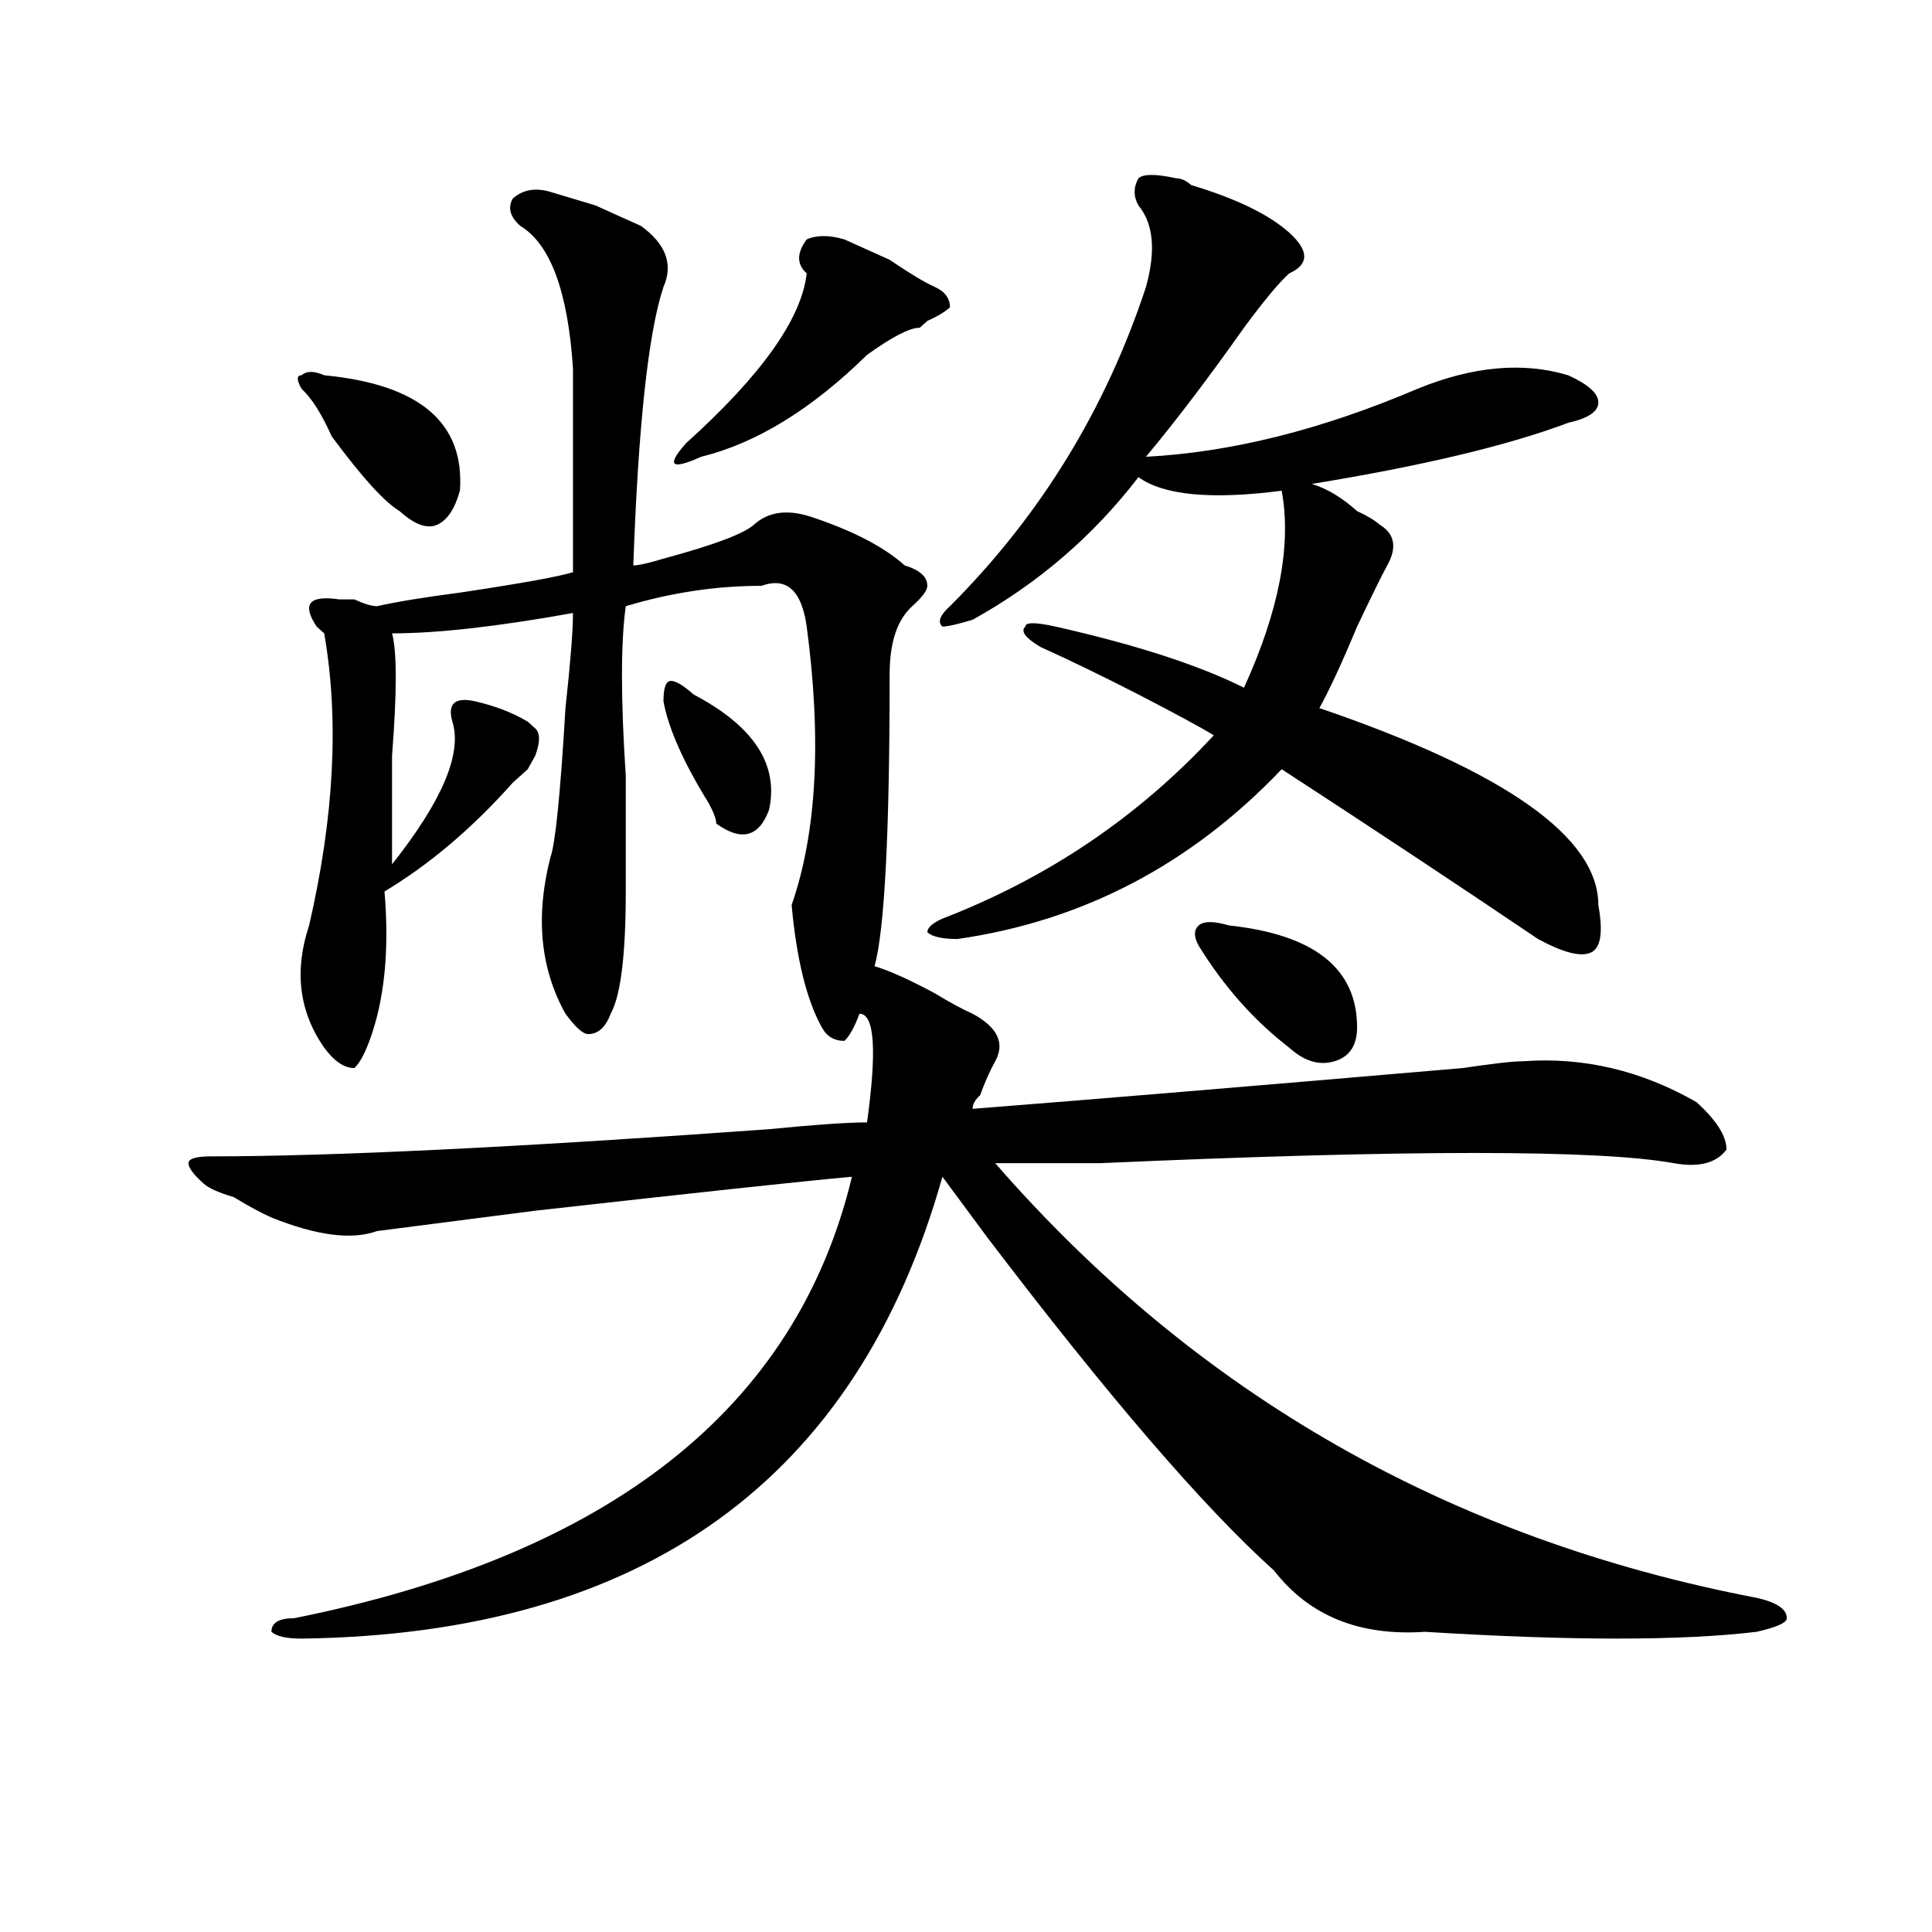 <?xml version="1.0" encoding="utf-8"?>
<!-- Generator: Adobe Illustrator 16.0.0, SVG Export Plug-In . SVG Version: 6.00 Build 0)  -->
<!DOCTYPE svg PUBLIC "-//W3C//DTD SVG 1.1//EN" "http://www.w3.org/Graphics/SVG/1.1/DTD/svg11.dtd">
<svg version="1.1" id="图层_1" xmlns="http://www.w3.org/2000/svg" xmlns:xlink="http://www.w3.org/1999/xlink" x="0px" y="0px"
	 width="1000px" height="1000px" viewBox="0 0 1000 1000" enable-background="new 0 0 1000 1000" xml:space="preserve">
<path d="M284.872,99.313c7.805,2.362,15.609,4.725,23.414,7.031c10.365,4.725,18.17,8.24,23.414,10.547
	c12.988,9.394,16.89,19.94,11.707,31.641c-7.805,23.456-13.049,71.521-15.609,144.141c2.561,0,7.805-1.153,15.609-3.516
	c25.975-7.031,41.584-12.854,46.828-17.578c7.805-7.031,18.17-8.185,31.219-3.516c20.792,7.031,36.402,15.271,46.828,24.609
	c7.805,2.362,11.707,5.878,11.707,10.547c0,2.362-2.622,5.878-7.805,10.547c-7.805,7.031-11.707,18.787-11.707,35.156
	c0,82.068-2.622,132.44-7.805,151.172c7.805,2.362,18.17,7.031,31.219,14.063c7.805,4.725,14.268,8.24,19.512,10.547
	c12.988,7.031,16.89,15.271,11.707,24.609c-2.622,4.725-5.244,10.547-7.805,17.578c-2.622,2.362-3.902,4.725-3.902,7.031
	c59.816-4.669,144.387-11.7,253.652-21.094c15.609-2.307,25.975-3.516,31.219-3.516c31.219-2.307,61.096,4.725,89.754,21.094
	c10.365,9.394,15.609,17.578,15.609,24.609c-5.244,7.031-14.329,9.394-27.316,7.031c-39.023-7.031-137.924-7.031-296.578,0
	c-23.414,0-41.645,0-54.633,0c104.022,119.531,235.421,194.568,394.137,225c10.366,2.307,15.609,5.822,15.609,10.547
	c0,2.307-5.244,4.669-15.609,7.031c-39.023,4.669-96.278,4.669-171.703,0c-33.841,2.307-59.877-8.24-78.047-31.641
	c-36.463-32.794-85.852-90.197-148.289-172.266c-10.427-14.063-18.231-24.609-23.414-31.641
	c-44.267,157.05-154.813,236.7-331.699,239.063c-7.805,0-13.049-1.209-15.609-3.516c0-4.725,3.902-7.031,11.707-7.031
	c163.898-32.85,260.115-108.984,288.773-228.516c-26.036,2.362-80.669,8.24-163.898,17.578c-36.463,4.725-63.779,8.24-81.949,10.547
	c-13.049,4.725-31.219,2.362-54.633-7.031c-5.244-2.307-11.707-5.822-19.512-10.547c-7.805-2.307-13.049-4.669-15.609-7.031
	c-5.244-4.669-7.805-8.185-7.805-10.547c0-2.307,3.902-3.516,11.707-3.516c62.438,0,158.655-4.669,288.773-14.063
	c23.414-2.307,40.304-3.516,50.73-3.516c5.183-37.463,3.902-56.25-3.902-56.25c-2.622,7.031-5.244,11.756-7.805,14.063
	c-5.244,0-9.146-2.307-11.707-7.031c-7.805-14.063-13.049-35.156-15.609-63.281c12.988-37.463,15.609-85.528,7.805-144.141
	c-2.622-18.731-10.427-25.763-23.414-21.094c-23.414,0-46.828,3.516-70.242,10.547c-2.622,18.787-2.622,48.065,0,87.891
	c0,25.818,0,45.703,0,59.766c0,32.85-2.622,53.943-7.805,63.281c-2.622,7.031-6.524,10.547-11.707,10.547
	c-2.622,0-6.524-3.516-11.707-10.547c-13.049-23.4-15.609-50.372-7.805-80.859c2.561-7.031,5.183-32.794,7.805-77.344
	c2.561-23.4,3.902-39.825,3.902-49.219c-39.023,7.031-70.242,10.547-93.656,10.547c2.561,9.394,2.561,30.487,0,63.281
	c0,23.456,0,42.188,0,56.25c25.975-32.794,36.402-57.403,31.219-73.828c-2.622-9.338,1.281-12.854,11.707-10.547
	c10.365,2.362,19.512,5.878,27.316,10.547l3.902,3.516c2.561,2.362,2.561,7.031,0,14.063l-3.902,7.031
	c-2.622,2.362-5.244,4.725-7.805,7.031c-20.853,23.456-42.926,42.188-66.34,56.25c2.561,30.487,0,56.25-7.805,77.344
	c-2.622,7.031-5.244,11.756-7.805,14.063c-5.244,0-10.427-3.516-15.609-10.547c-13.049-18.731-15.609-39.825-7.805-63.281
	c12.988-56.25,15.609-106.622,7.805-151.172l-3.902-3.516c-7.805-11.7-3.902-16.369,11.707-14.063h7.805
	c5.183,2.362,9.085,3.516,11.707,3.516c10.365-2.307,24.695-4.669,42.926-7.031c31.219-4.669,50.73-8.185,58.535-10.547
	c0-44.494,0-79.65,0-105.469c-2.622-39.825-11.707-64.435-27.316-73.828c-5.244-4.669-6.524-9.338-3.902-14.063
	C270.543,98.159,277.067,97.006,284.872,99.313z M167.801,194.234c49.389,4.725,72.803,24.609,70.242,59.766
	c-2.622,9.394-6.524,15.271-11.707,17.578c-5.244,2.362-11.707,0-19.512-7.031c-7.805-4.669-19.512-17.578-35.121-38.672
	c-5.244-11.7-10.427-19.885-15.609-24.609c-2.622-4.669-2.622-7.031,0-7.031C158.655,191.928,162.557,191.928,167.801,194.234z
	 M343.407,362.984c0-7.031,1.281-10.547,3.902-10.547c2.561,0,6.463,2.362,11.707,7.031c31.219,16.425,44.206,36.365,39.023,59.766
	c-5.244,14.063-14.329,16.425-27.316,7.031c0-2.307-1.342-5.822-3.902-10.547C353.772,394.625,345.968,377.047,343.407,362.984z
	 M437.063,123.922c5.183,2.362,12.988,5.878,23.414,10.547c10.365,7.031,18.17,11.756,23.414,14.063
	c5.183,2.362,7.805,5.878,7.805,10.547c-2.622,2.362-6.524,4.725-11.707,7.031l-3.902,3.516c-5.244,0-14.329,4.725-27.316,14.063
	c-28.658,28.125-57.255,45.703-85.852,52.734c-15.609,7.031-18.231,4.725-7.805-7.031c39.023-35.156,59.816-64.435,62.438-87.891
	c-5.244-4.669-5.244-10.547,0-17.578C422.734,121.615,429.258,121.615,437.063,123.922z M608.766,92.281
	c2.561,0,5.183,1.209,7.805,3.516c23.414,7.031,40.304,15.271,50.73,24.609c10.365,9.394,10.365,16.425,0,21.094
	c-5.244,4.725-13.049,14.063-23.414,28.125c-18.231,25.818-35.121,48.065-50.73,66.797c44.206-2.307,91.034-14.063,140.484-35.156
	c28.597-11.7,54.633-14.063,78.047-7.031c10.365,4.725,15.609,9.394,15.609,14.063c0,4.725-5.244,8.24-15.609,10.547
	c-31.219,11.756-75.486,22.303-132.68,31.641c7.805,2.362,15.609,7.031,23.414,14.063c5.183,2.362,9.085,4.725,11.707,7.031
	c7.805,4.725,9.085,11.756,3.902,21.094c-2.622,4.725-7.805,15.271-15.609,31.641c-7.805,18.787-14.329,32.85-19.512,42.188
	c96.217,32.85,144.387,66.797,144.387,101.953c2.561,14.063,1.281,22.303-3.902,24.609c-5.244,2.362-14.329,0-27.316-7.031
	c-41.645-28.125-85.852-57.403-132.68-87.891c-46.828,49.219-102.802,78.553-167.801,87.891c-7.805,0-13.049-1.153-15.609-3.516
	c0-2.307,2.561-4.669,7.805-7.031c54.633-21.094,101.461-52.734,140.484-94.922c-7.805-4.669-20.853-11.7-39.023-21.094
	c-18.231-9.338-35.121-17.578-50.73-24.609c-7.805-4.669-10.427-8.185-7.805-10.547c0-2.307,5.183-2.307,15.609,0
	c41.584,9.394,74.145,19.94,97.559,31.641c18.17-39.825,24.695-73.828,19.512-101.953c-36.463,4.725-61.157,2.362-74.145-7.031
	c-23.414,30.487-52.072,55.097-85.852,73.828c-7.805,2.362-13.049,3.516-15.609,3.516c-2.622-2.307-1.342-5.822,3.902-10.547
	c46.828-46.856,80.608-101.953,101.461-165.234c5.183-18.731,3.902-32.794-3.902-42.188c-2.622-4.669-2.622-9.338,0-14.063
	C591.815,89.975,598.34,89.975,608.766,92.281z M636.083,479c44.206,4.725,66.34,22.303,66.34,52.734
	c0,9.394-3.902,15.271-11.707,17.578c-7.805,2.362-15.609,0-23.414-7.031c-18.231-14.063-33.841-31.641-46.828-52.734
	c-2.622-4.669-2.622-8.185,0-10.547C623.034,476.693,628.278,476.693,636.083,479z"/>
</svg>
